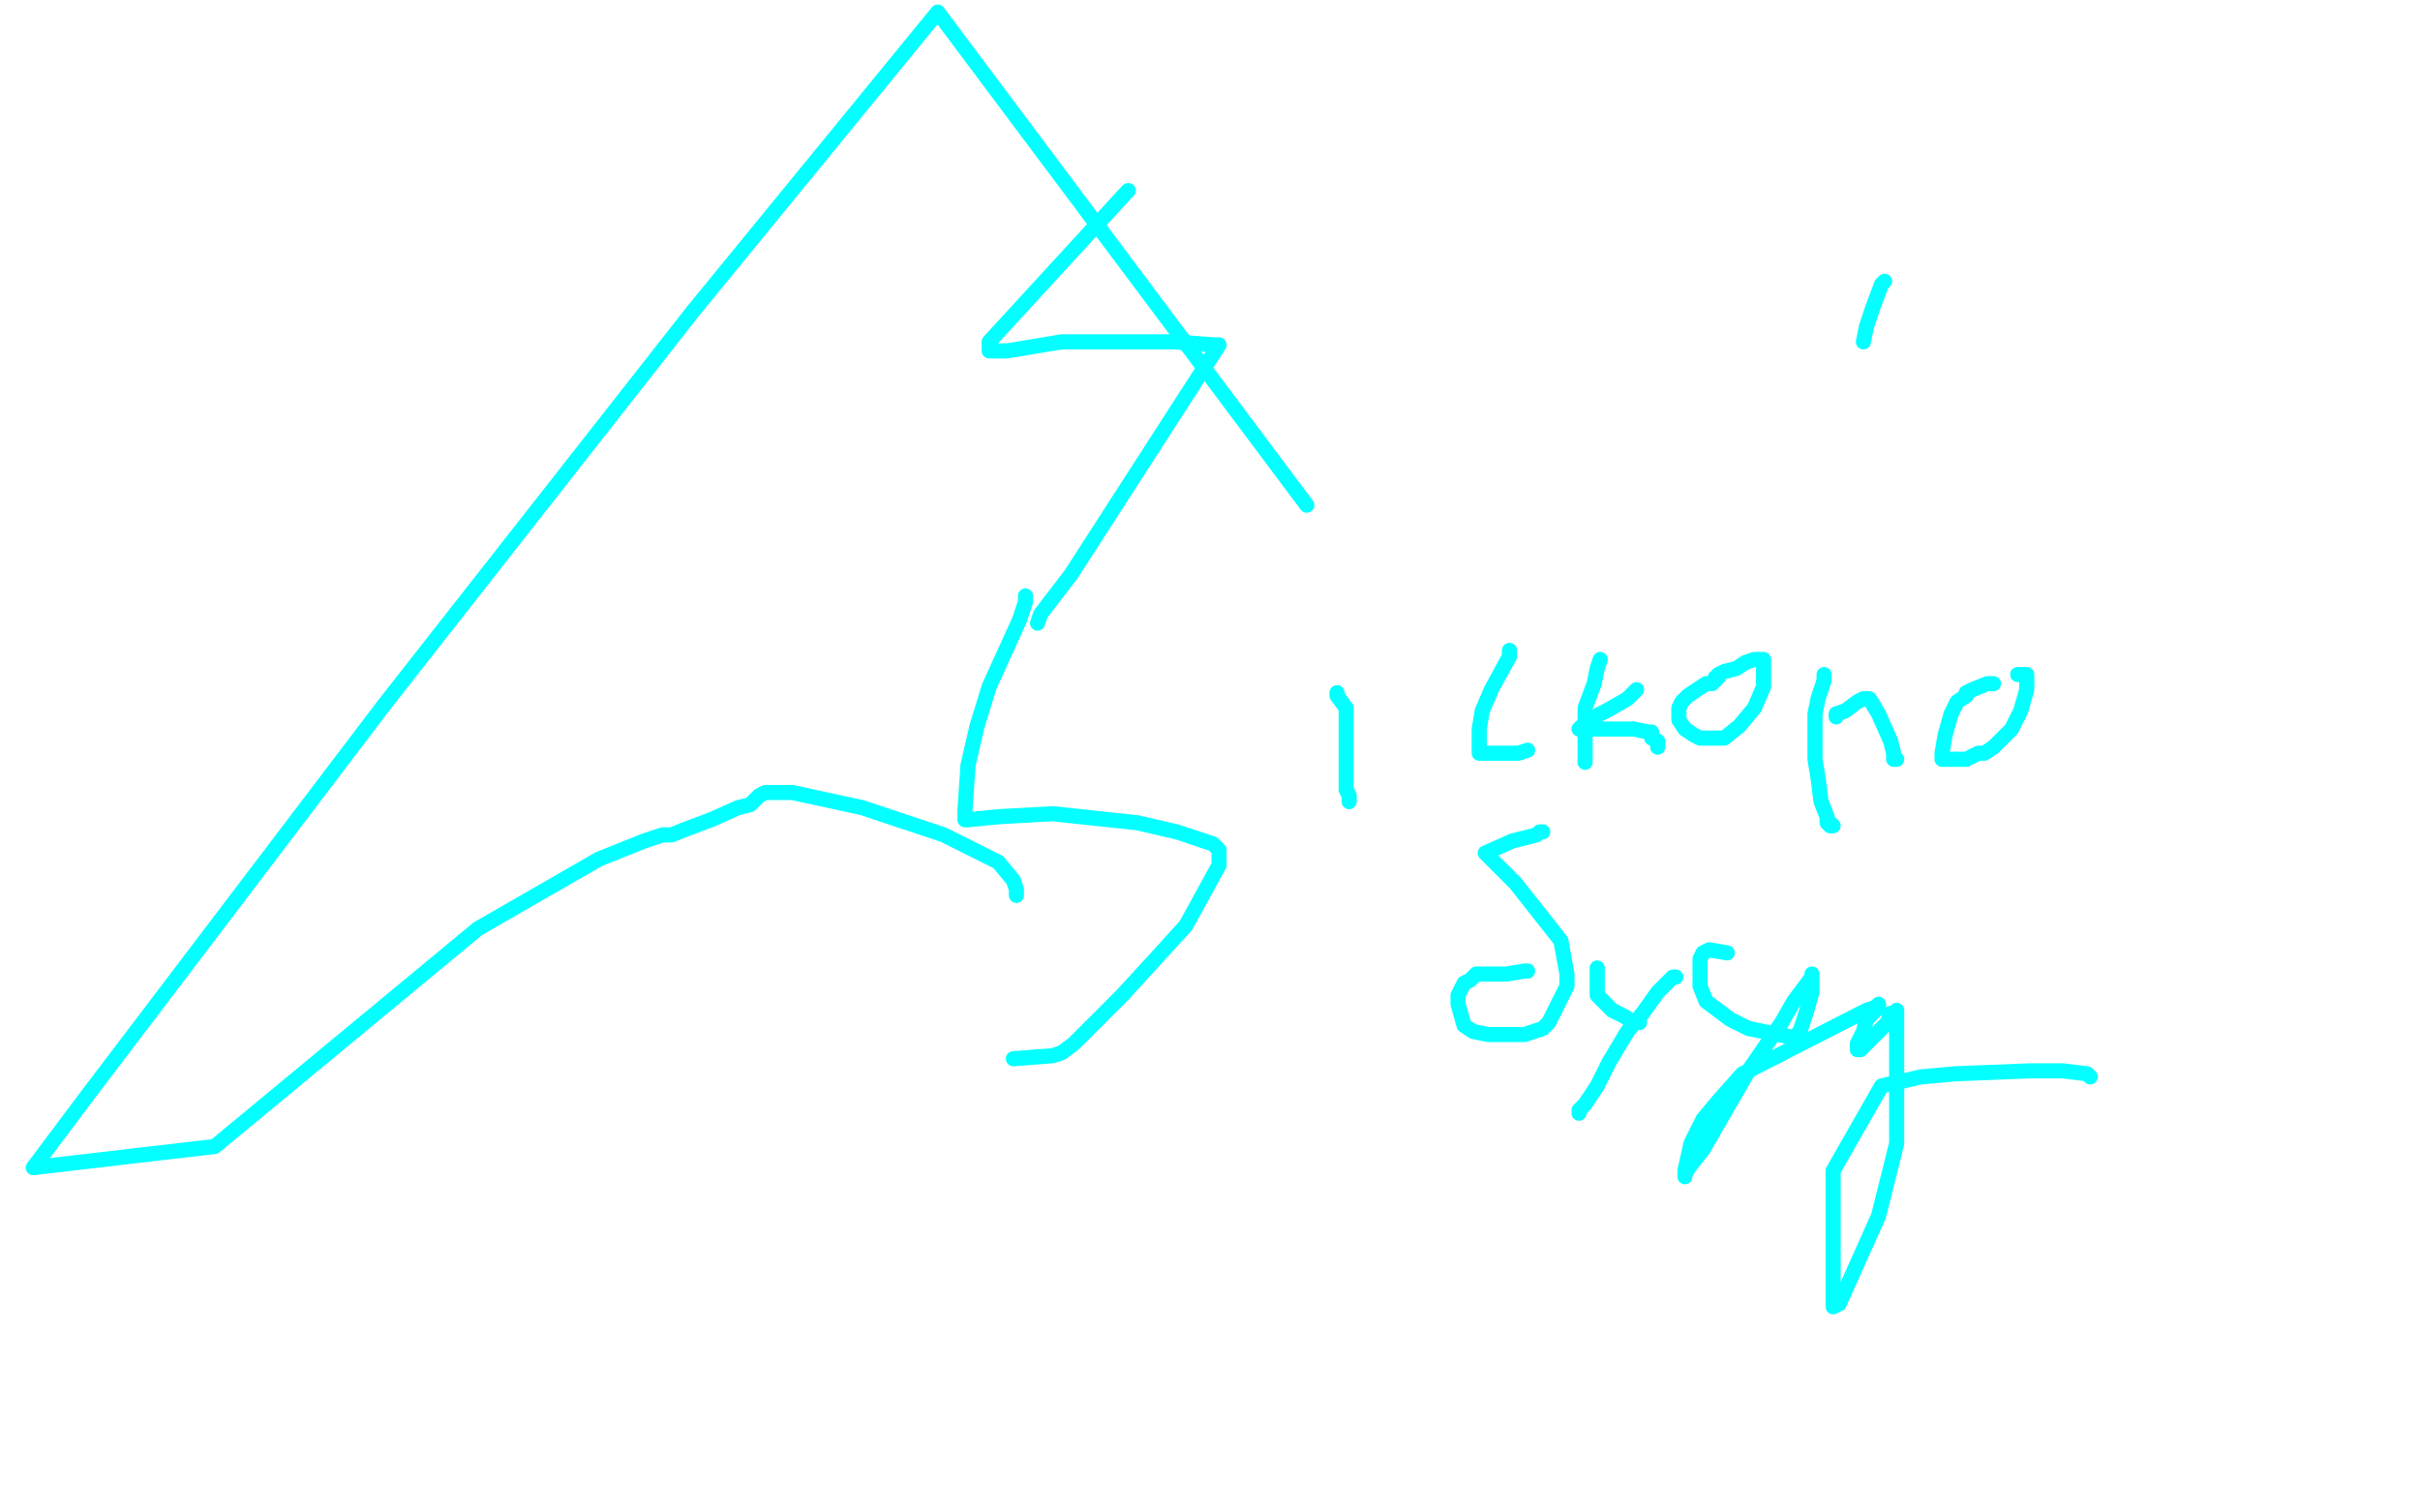 <?xml version="1.0" standalone="no"?>
<!DOCTYPE svg PUBLIC "-//W3C//DTD SVG 1.1//EN"
"http://www.w3.org/Graphics/SVG/1.1/DTD/svg11.dtd">

<svg width="800" height="500" version="1.1" xmlns="http://www.w3.org/2000/svg" xmlns:xlink="http://www.w3.org/1999/xlink" style="stroke-antialiasing: false"><desc>This SVG has been created on https://colorillo.com/</desc><rect x='0' y='0' width='800' height='500' style='fill: rgb(255,255,255); stroke-width:0' /><polyline points="373,63 372,64 372,64 327,113 327,115 327,116 329,116 333,116 351,113 371,113 388,113 401,114 403,114 354,190 344,203 343,206" style="fill: none; stroke: #03ffff; stroke-width: 5; stroke-linejoin: round; stroke-linecap: round; stroke-antialiasing: false; stroke-antialias: 0; opacity: 1.0"/>
<polyline points="432,167 310,4 229,103 127,233 29,362 11,386 71,379 158,307 198,284 213,278 219,276 220,276 221,276 222,276 227,274 235,271 244,267 248,266 251,263 253,262 254,262 255,262 262,262 285,267 312,276 330,285 335,291 336,294 336,295 336,296" style="fill: none; stroke: #03ffff; stroke-width: 5; stroke-linejoin: round; stroke-linecap: round; stroke-antialiasing: false; stroke-antialias: 0; opacity: 1.0"/>
<polyline points="339,197 339,199 339,199 337,205 337,205 332,216 332,216 327,227 327,227 323,240 323,240 320,253 320,253 319,268 319,270 319,271 320,271 330,270 348,269 376,272 389,275 401,279 402,280 403,281 403,283 403,286 392,306 382,317 371,329 360,340 355,345 351,348 348,349 335,350" style="fill: none; stroke: #03ffff; stroke-width: 5; stroke-linejoin: round; stroke-linecap: round; stroke-antialiasing: false; stroke-antialias: 0; opacity: 1.0"/>
<polyline points="442,229 442,230 442,230 445,234 445,234 445,237 445,237 445,240 445,240 445,242 445,242 445,244 445,244 445,246 445,250 445,253 445,256 445,258 445,259 445,260 445,261 446,263 446,264 446,265" style="fill: none; stroke: #03ffff; stroke-width: 5; stroke-linejoin: round; stroke-linecap: round; stroke-antialiasing: false; stroke-antialias: 0; opacity: 1.0"/>
<polyline points="499,215 499,217 499,217 493,228 493,228 490,235 490,235 489,241 489,241 489,246 489,246 489,248 489,248 489,249 490,249 497,249 500,249 501,249 502,249 505,248" style="fill: none; stroke: #03ffff; stroke-width: 5; stroke-linejoin: round; stroke-linecap: round; stroke-antialiasing: false; stroke-antialias: 0; opacity: 1.0"/>
<polyline points="529,218 528,221 528,221 527,226 527,226 524,234 524,234 524,239 524,239 524,246 524,246 524,250 524,250 524,251 524,252" style="fill: none; stroke: #03ffff; stroke-width: 5; stroke-linejoin: round; stroke-linecap: round; stroke-antialiasing: false; stroke-antialias: 0; opacity: 1.0"/>
<polyline points="541,228 538,231 538,231 531,235 531,235 527,237 527,237 523,240 523,240 522,241 522,241 523,241 526,241 532,241 540,241 545,242 546,242 546,243 546,244 548,245 548,246 548,247" style="fill: none; stroke: #03ffff; stroke-width: 5; stroke-linejoin: round; stroke-linecap: round; stroke-antialiasing: false; stroke-antialias: 0; opacity: 1.0"/>
<polyline points="566,226 564,226 564,226 561,228 561,228 558,230 558,230 556,232 556,232 555,234 555,234 555,236 555,236 555,237 555,238 557,241 560,243 562,244 565,244 566,244 567,244 568,244 570,244 575,240 580,234 583,227 583,223 583,219 583,218 582,218 580,218 577,219 574,221 570,222 568,223 568,224 567,224 567,225" style="fill: none; stroke: #03ffff; stroke-width: 5; stroke-linejoin: round; stroke-linecap: round; stroke-antialiasing: false; stroke-antialias: 0; opacity: 1.0"/>
<polyline points="603,223 603,225 603,225 601,231 601,231 600,236 600,236 600,241 600,241 600,251 600,251 601,257 601,257 602,265 604,270 604,272 605,272 605,273 606,273" style="fill: none; stroke: #03ffff; stroke-width: 5; stroke-linejoin: round; stroke-linecap: round; stroke-antialiasing: false; stroke-antialias: 0; opacity: 1.0"/>
<polyline points="607,237 607,236 607,236 610,235 610,235 614,232 614,232 616,231 616,231 617,231 617,231 618,231 621,236 625,245 626,249 626,250 626,251 627,251" style="fill: none; stroke: #03ffff; stroke-width: 5; stroke-linejoin: round; stroke-linecap: round; stroke-antialiasing: false; stroke-antialias: 0; opacity: 1.0"/>
<polyline points="659,226 657,226 657,226 652,228 652,228 650,229 650,229 650,230 650,230 647,232 647,232 645,236 645,236 643,243 642,249 642,250 642,251 645,251 650,251 654,249 656,249 659,247 665,241 668,235 670,228 670,224 670,223 669,223 667,223" style="fill: none; stroke: #03ffff; stroke-width: 5; stroke-linejoin: round; stroke-linecap: round; stroke-antialiasing: false; stroke-antialias: 0; opacity: 1.0"/>
<polyline points="505,321 504,321 504,321 498,322 498,322 494,322 494,322 490,322 490,322 488,322 488,322 486,324 486,324 484,325 482,329 482,332 484,339 487,341 492,342 497,342 504,342 510,340 512,338 518,326 518,322 516,311 501,292 491,282 500,278 508,276 509,275 510,275" style="fill: none; stroke: #03ffff; stroke-width: 5; stroke-linejoin: round; stroke-linecap: round; stroke-antialiasing: false; stroke-antialias: 0; opacity: 1.0"/>
<polyline points="528,320 528,323 528,323 528,326 528,326 528,329 528,329 531,332 531,332 533,334 533,334 537,336 537,336 540,338 541,338 542,338" style="fill: none; stroke: #03ffff; stroke-width: 5; stroke-linejoin: round; stroke-linecap: round; stroke-antialiasing: false; stroke-antialias: 0; opacity: 1.0"/>
<polyline points="554,323 553,323 553,323 548,328 548,328 543,335 543,335 538,341 538,341 532,351 532,351 528,359 528,359 524,365 522,367 522,368" style="fill: none; stroke: #03ffff; stroke-width: 5; stroke-linejoin: round; stroke-linecap: round; stroke-antialiasing: false; stroke-antialias: 0; opacity: 1.0"/>
<polyline points="571,315 565,314 565,314 563,315 563,315 562,317 562,317 562,322 562,322 562,326 562,326 564,331 572,337 578,340 593,343 595,341 597,335 599,328 599,324 599,323 599,322 599,323 593,331 589,338 578,354 563,380 559,385 557,388 557,389 557,387 559,378 563,370 568,364 576,355 617,334 620,333 621,332 621,333 617,337 616,341 614,345 614,346 614,347 615,347 620,342 624,338 625,335 626,335 627,334 627,335 627,356 627,378 621,402 608,431 606,432 606,421 606,408 606,387 622,359 635,356 646,355 671,354 682,354 690,355 691,356" style="fill: none; stroke: #03ffff; stroke-width: 5; stroke-linejoin: round; stroke-linecap: round; stroke-antialiasing: false; stroke-antialias: 0; opacity: 1.0"/>
<polyline points="623,93 622,94 622,94 619,102 619,102 617,108 617,108 616,113 616,113" style="fill: none; stroke: #03ffff; stroke-width: 5; stroke-linejoin: round; stroke-linecap: round; stroke-antialiasing: false; stroke-antialias: 0; opacity: 1.0"/>
</svg>
